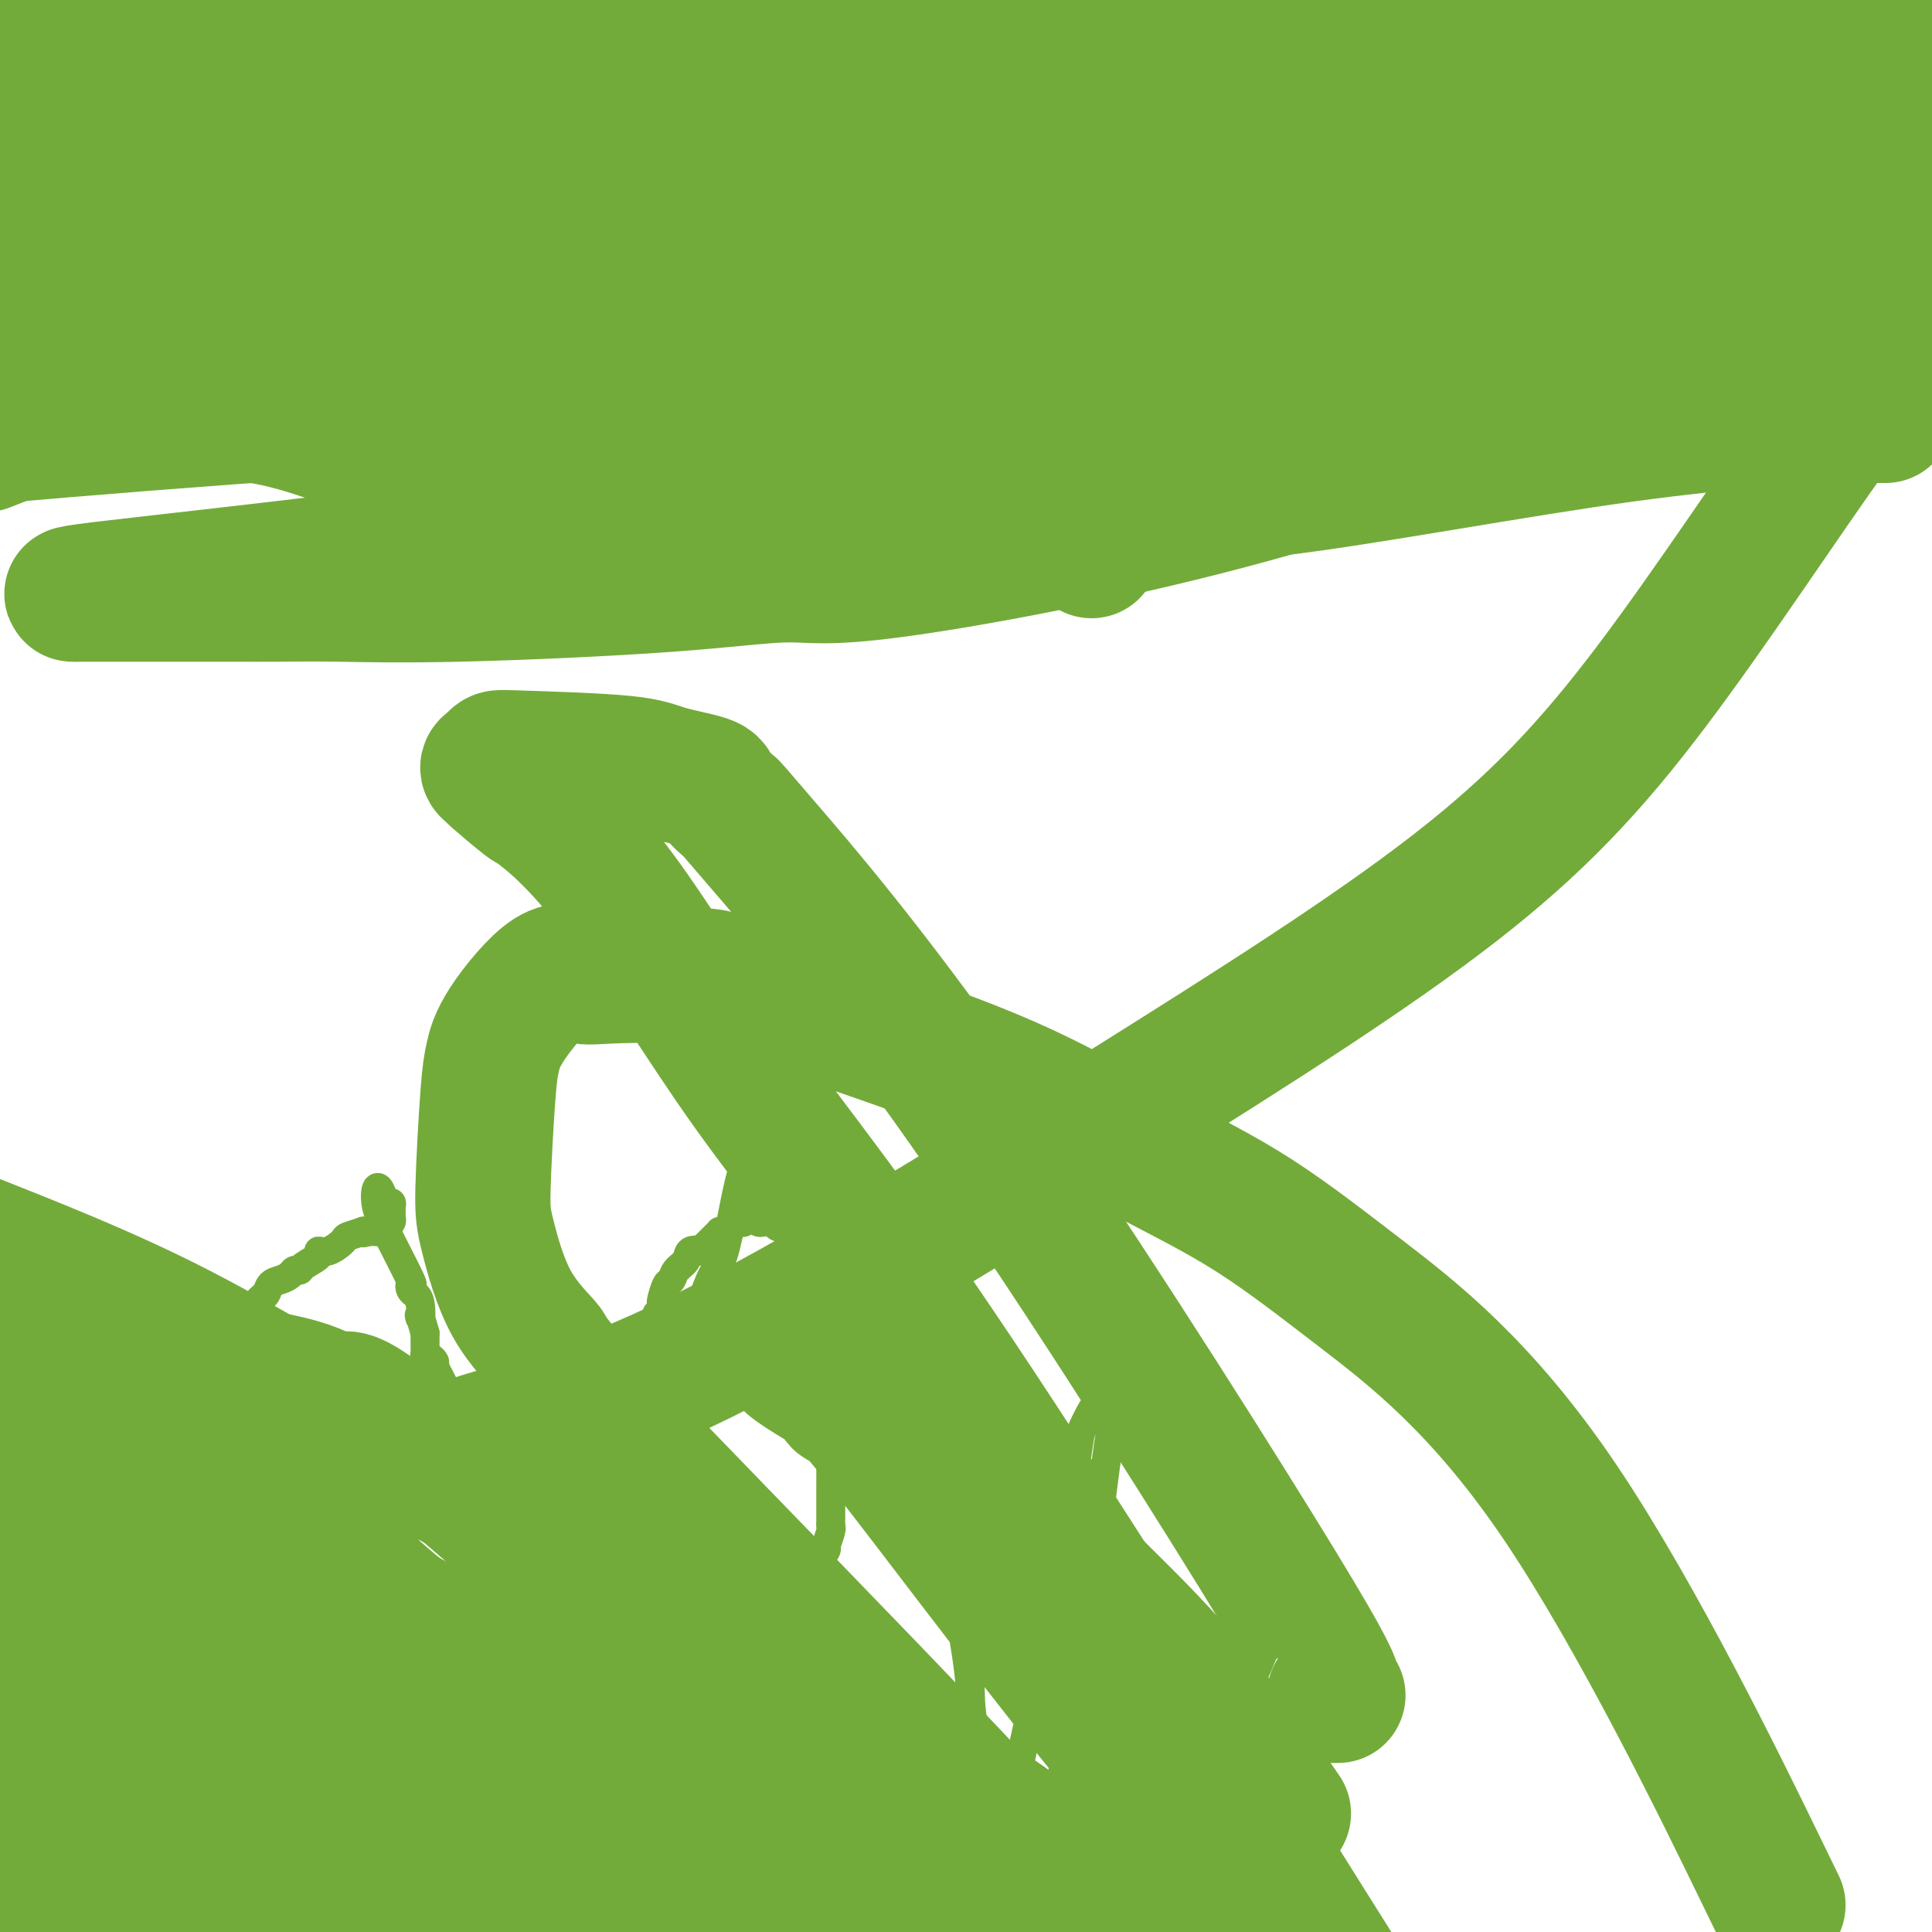 <svg viewBox='0 0 400 400' version='1.1' xmlns='http://www.w3.org/2000/svg' xmlns:xlink='http://www.w3.org/1999/xlink'><g fill='none' stroke='#73AB3A' stroke-width='6' stroke-linecap='round' stroke-linejoin='round'><path d='M164,399c0.000,0.000 0.000,1.000 0,1'/><path d='M164,399c0.000,0.089 0.000,0.178 0,0c0.000,-0.178 0.000,-0.622 0,-1c-0.000,-0.378 0.000,-0.689 0,-1c0.000,-0.311 0.000,-0.622 0,-1c0.000,-0.378 0.000,-0.822 0,-1c0.000,-0.178 0.000,-0.089 0,0'/><path d='M164,395c0.000,-0.796 0.000,-0.787 0,-1c-0.000,-0.213 0.000,-0.649 0,-1c0.000,-0.351 0.000,-0.619 0,-1c0.000,-0.381 0.000,-0.875 0,-1c0.000,-0.125 -0.000,0.120 0,0c0.000,-0.120 0.000,-0.606 0,-1c0.000,-0.394 0.000,-0.697 0,-1'/><path d='M164,389c0.000,-1.111 0.000,-0.890 0,-1c-0.000,-0.110 -0.000,-0.553 0,-1c0.000,-0.447 0.000,-0.898 0,-1c-0.000,-0.102 -0.000,0.145 0,0c0.000,-0.145 0.000,-0.683 0,-1c-0.000,-0.317 -0.001,-0.414 0,-1c0.001,-0.586 0.004,-1.663 0,-2c-0.004,-0.337 -0.015,0.064 0,0c0.015,-0.064 0.056,-0.595 0,-1c-0.056,-0.405 -0.208,-0.686 0,-1c0.208,-0.314 0.777,-0.661 1,-1c0.223,-0.339 0.098,-0.668 0,-1c-0.098,-0.332 -0.171,-0.666 0,-1c0.171,-0.334 0.585,-0.667 1,-1'/><path d='M166,376c0.249,-2.194 -0.129,-1.179 0,-1c0.129,0.179 0.766,-0.477 1,-1c0.234,-0.523 0.067,-0.914 0,-1c-0.067,-0.086 -0.032,0.131 0,0c0.032,-0.131 0.061,-0.610 0,-1c-0.061,-0.390 -0.213,-0.689 0,-1c0.213,-0.311 0.789,-0.632 1,-1c0.211,-0.368 0.057,-0.781 0,-1c-0.057,-0.219 -0.015,-0.244 0,-1c0.015,-0.756 0.004,-2.245 0,-3c-0.004,-0.755 -0.001,-0.778 0,-1c0.001,-0.222 0.000,-0.644 0,-1c-0.000,-0.356 0.000,-0.645 0,-1c-0.000,-0.355 -0.001,-0.776 0,-1c0.001,-0.224 0.004,-0.252 0,-1c-0.004,-0.748 -0.015,-2.218 0,-3c0.015,-0.782 0.057,-0.878 0,-2c-0.057,-1.122 -0.211,-3.270 0,-4c0.211,-0.730 0.789,-0.042 1,0c0.211,0.042 0.057,-0.563 0,-1c-0.057,-0.437 -0.015,-0.705 0,-1c0.015,-0.295 0.004,-0.618 0,-1c-0.004,-0.382 -0.001,-0.823 0,-1c0.001,-0.177 0.001,-0.088 0,0'/><path d='M169,347c0.465,-4.663 0.128,-1.822 0,-1c-0.128,0.822 -0.049,-0.376 0,-1c0.049,-0.624 0.066,-0.673 0,-1c-0.066,-0.327 -0.214,-0.933 0,-2c0.214,-1.067 0.790,-2.594 1,-4c0.210,-1.406 0.055,-2.691 0,-5c-0.055,-2.309 -0.011,-5.640 0,-7c0.011,-1.360 -0.011,-0.747 0,-1c0.011,-0.253 0.054,-1.371 0,-2c-0.054,-0.629 -0.207,-0.767 0,-1c0.207,-0.233 0.773,-0.559 1,-1c0.227,-0.441 0.113,-0.996 0,-1c-0.113,-0.004 -0.227,0.543 0,0c0.227,-0.543 0.793,-2.176 1,-3c0.207,-0.824 0.056,-0.840 0,-1c-0.056,-0.160 -0.015,-0.463 0,-1c0.015,-0.537 0.004,-1.306 0,-2c-0.004,-0.694 0.001,-1.313 0,-2c-0.001,-0.687 -0.006,-1.444 0,-3c0.006,-1.556 0.022,-3.912 0,-5c-0.022,-1.088 -0.083,-0.908 0,-1c0.083,-0.092 0.309,-0.455 0,-1c-0.309,-0.545 -1.155,-1.273 -2,-2'/><path d='M170,299c-0.084,-7.681 -0.792,-2.883 -1,-1c-0.208,1.883 0.086,0.850 0,0c-0.086,-0.850 -0.552,-1.515 -1,-2c-0.448,-0.485 -0.876,-0.788 -1,-1c-0.124,-0.212 0.058,-0.334 0,-1c-0.058,-0.666 -0.355,-1.877 -1,-3c-0.645,-1.123 -1.637,-2.157 -2,-3c-0.363,-0.843 -0.098,-1.496 0,-2c0.098,-0.504 0.029,-0.859 0,-1c-0.029,-0.141 -0.019,-0.066 0,0c0.019,0.066 0.048,0.124 0,0c-0.048,-0.124 -0.172,-0.429 0,-1c0.172,-0.571 0.638,-1.409 1,-2c0.362,-0.591 0.618,-0.936 1,-1c0.382,-0.064 0.891,0.153 1,0c0.109,-0.153 -0.181,-0.676 0,-1c0.181,-0.324 0.832,-0.448 1,-1c0.168,-0.552 -0.147,-1.533 0,-2c0.147,-0.467 0.756,-0.419 1,-1c0.244,-0.581 0.122,-1.790 0,-3'/><path d='M169,273c1.000,-2.499 1.000,-1.248 1,-1c-0.000,0.248 -0.000,-0.508 0,-1c0.000,-0.492 0.001,-0.720 0,-1c-0.001,-0.280 -0.003,-0.610 0,-1c0.003,-0.390 0.011,-0.839 0,-1c-0.011,-0.161 -0.041,-0.035 0,0c0.041,0.035 0.154,-0.021 0,-1c-0.154,-0.979 -0.577,-2.883 -1,-4c-0.423,-1.117 -0.848,-1.448 -1,-2c-0.152,-0.552 -0.031,-1.324 0,-2c0.031,-0.676 -0.028,-1.257 0,-2c0.028,-0.743 0.143,-1.649 0,-2c-0.143,-0.351 -0.545,-0.147 -1,0c-0.455,0.147 -0.962,0.236 -1,0c-0.038,-0.236 0.393,-0.795 0,-1c-0.393,-0.205 -1.611,-0.054 -2,0c-0.389,0.054 0.050,0.011 0,0c-0.050,-0.011 -0.588,0.011 -1,0c-0.412,-0.011 -0.698,-0.054 -1,0c-0.302,0.054 -0.620,0.207 -1,0c-0.380,-0.207 -0.823,-0.773 -1,-1c-0.177,-0.227 -0.089,-0.113 0,0'/><path d='M160,253c-1.631,-0.321 -1.708,-0.125 -2,0c-0.292,0.125 -0.798,0.179 -1,0c-0.202,-0.179 -0.101,-0.589 0,-1'/><path d='M157,252c-0.630,-0.170 -0.704,-0.094 -1,0c-0.296,0.094 -0.815,0.206 -1,0c-0.185,-0.206 -0.035,-0.731 0,-1c0.035,-0.269 -0.046,-0.282 0,0c0.046,0.282 0.220,0.859 0,1c-0.220,0.141 -0.833,-0.156 -1,0c-0.167,0.156 0.114,0.763 0,1c-0.114,0.237 -0.622,0.102 -1,0c-0.378,-0.102 -0.627,-0.171 -1,0c-0.373,0.171 -0.870,0.581 -1,1c-0.130,0.419 0.106,0.847 0,1c-0.106,0.153 -0.553,0.030 -1,0c-0.447,-0.030 -0.894,0.034 -1,0c-0.106,-0.034 0.129,-0.167 0,0c-0.129,0.167 -0.622,0.632 -1,1c-0.378,0.368 -0.640,0.637 -1,1c-0.360,0.363 -0.817,0.818 -1,1c-0.183,0.182 -0.091,0.091 0,0'/><path d='M146,258c-1.815,1.181 -0.854,1.133 -1,1c-0.146,-0.133 -1.401,-0.350 -2,0c-0.599,0.350 -0.542,1.267 -1,2c-0.458,0.733 -1.429,1.281 -2,2c-0.571,0.719 -0.740,1.607 -1,2c-0.260,0.393 -0.610,0.291 -1,1c-0.390,0.709 -0.822,2.230 -1,3c-0.178,0.770 -0.104,0.790 0,1c0.104,0.210 0.239,0.610 0,1c-0.239,0.390 -0.851,0.771 -1,1c-0.149,0.229 0.167,0.307 0,1c-0.167,0.693 -0.815,2.002 -1,3c-0.185,0.998 0.094,1.686 0,2c-0.094,0.314 -0.561,0.255 -1,1c-0.439,0.745 -0.850,2.293 -1,3c-0.150,0.707 -0.039,0.574 0,1c0.039,0.426 0.007,1.413 0,2c-0.007,0.587 0.012,0.775 0,1c-0.012,0.225 -0.055,0.487 0,1c0.055,0.513 0.207,1.275 0,2c-0.207,0.725 -0.772,1.411 -1,2c-0.228,0.589 -0.117,1.079 0,2c0.117,0.921 0.241,2.273 0,3c-0.241,0.727 -0.848,0.829 -1,1c-0.152,0.171 0.152,0.412 0,1c-0.152,0.588 -0.759,1.522 -1,2c-0.241,0.478 -0.116,0.499 0,1c0.116,0.501 0.224,1.481 0,2c-0.224,0.519 -0.778,0.577 -1,1c-0.222,0.423 -0.111,1.212 0,2'/><path d='M129,306c-1.621,6.552 -1.173,2.931 -1,2c0.173,-0.931 0.070,0.826 0,2c-0.070,1.174 -0.109,1.765 0,2c0.109,0.235 0.365,0.116 0,1c-0.365,0.884 -1.352,2.772 -2,4c-0.648,1.228 -0.958,1.796 -1,3c-0.042,1.204 0.185,3.042 0,4c-0.185,0.958 -0.781,1.034 -1,1c-0.219,-0.034 -0.061,-0.179 0,0c0.061,0.179 0.026,0.682 0,1c-0.026,0.318 -0.045,0.452 0,1c0.045,0.548 0.152,1.510 0,2c-0.152,0.490 -0.563,0.509 -1,1c-0.437,0.491 -0.901,1.455 -1,2c-0.099,0.545 0.166,0.671 0,1c-0.166,0.329 -0.763,0.861 -1,1c-0.237,0.139 -0.115,-0.117 0,0c0.115,0.117 0.223,0.606 0,1c-0.223,0.394 -0.777,0.694 -1,1c-0.223,0.306 -0.116,0.617 0,1c0.116,0.383 0.243,0.838 0,1c-0.243,0.162 -0.854,0.031 -1,0c-0.146,-0.031 0.172,0.037 0,0c-0.172,-0.037 -0.833,-0.178 -1,0c-0.167,0.178 0.162,0.677 0,1c-0.162,0.323 -0.813,0.472 -1,1c-0.187,0.528 0.089,1.437 0,2c-0.089,0.563 -0.545,0.782 -1,1'/><path d='M116,343c-2.237,5.903 -1.331,2.162 -1,1c0.331,-1.162 0.086,0.257 0,1c-0.086,0.743 -0.013,0.811 0,1c0.013,0.189 -0.035,0.498 0,1c0.035,0.502 0.154,1.196 0,2c-0.154,0.804 -0.580,1.716 -1,2c-0.420,0.284 -0.834,-0.062 -1,0c-0.166,0.062 -0.083,0.531 0,1'/><path d='M113,352c-0.460,1.563 -0.108,0.970 0,1c0.108,0.030 -0.026,0.682 0,1c0.026,0.318 0.214,0.301 0,1c-0.214,0.699 -0.828,2.114 -1,3c-0.172,0.886 0.099,1.243 0,2c-0.099,0.757 -0.568,1.914 -1,3c-0.432,1.086 -0.828,2.102 -1,3c-0.172,0.898 -0.121,1.678 0,2c0.121,0.322 0.311,0.186 0,2c-0.311,1.814 -1.125,5.579 -2,8c-0.875,2.421 -1.813,3.498 -2,5c-0.187,1.502 0.375,3.429 0,7c-0.375,3.571 -1.688,8.785 -3,14'/><path d='M101,382c0.007,0.451 0.013,0.903 0,0c-0.013,-0.903 -0.046,-3.159 0,-9c0.046,-5.841 0.170,-15.266 0,-20c-0.170,-4.734 -0.634,-4.777 -1,-6c-0.366,-1.223 -0.634,-3.627 -1,-6c-0.366,-2.373 -0.829,-4.715 -1,-6c-0.171,-1.285 -0.049,-1.514 0,-2c0.049,-0.486 0.027,-1.229 0,-2c-0.027,-0.771 -0.058,-1.569 0,-2c0.058,-0.431 0.204,-0.494 0,-2c-0.204,-1.506 -0.757,-4.454 -1,-7c-0.243,-2.546 -0.174,-4.691 0,-6c0.174,-1.309 0.454,-1.784 0,-4c-0.454,-2.216 -1.642,-6.173 -2,-8c-0.358,-1.827 0.114,-1.524 0,-2c-0.114,-0.476 -0.815,-1.730 -1,-2c-0.185,-0.270 0.145,0.446 0,0c-0.145,-0.446 -0.765,-2.053 -1,-3c-0.235,-0.947 -0.087,-1.233 0,-2c0.087,-0.767 0.112,-2.013 0,-3c-0.112,-0.987 -0.359,-1.714 -1,-3c-0.641,-1.286 -1.674,-3.132 -2,-4c-0.326,-0.868 0.056,-0.758 0,-1c-0.056,-0.242 -0.551,-0.838 -1,-1c-0.449,-0.162 -0.852,0.108 -1,0c-0.148,-0.108 -0.040,-0.596 0,-1c0.040,-0.404 0.011,-0.724 0,-1c-0.011,-0.276 -0.003,-0.507 0,-1c0.003,-0.493 0.002,-1.246 0,-2'/><path d='M88,276c-1.631,-5.787 -1.208,-3.254 -1,-3c0.208,0.254 0.203,-1.772 0,-3c-0.203,-1.228 -0.602,-1.660 -1,-2c-0.398,-0.340 -0.793,-0.589 -1,-1c-0.207,-0.411 -0.224,-0.983 0,-1c0.224,-0.017 0.690,0.523 0,-1c-0.690,-1.523 -2.536,-5.108 -4,-8c-1.464,-2.892 -2.546,-5.091 -3,-7c-0.454,-1.909 -0.279,-3.528 0,-4c0.279,-0.472 0.663,0.202 1,1c0.337,0.798 0.626,1.719 1,2c0.374,0.281 0.833,-0.079 1,0c0.167,0.079 0.042,0.598 0,1c-0.042,0.402 -0.000,0.686 0,1c0.000,0.314 -0.041,0.659 0,1c0.041,0.341 0.163,0.680 0,1c-0.163,0.320 -0.611,0.622 -1,1c-0.389,0.378 -0.720,0.833 -1,1c-0.280,0.167 -0.509,0.048 -1,0c-0.491,-0.048 -1.246,-0.024 -2,0'/><path d='M76,255c-1.047,0.478 -1.165,0.174 -1,0c0.165,-0.174 0.614,-0.219 0,0c-0.614,0.219 -2.291,0.702 -3,1c-0.709,0.298 -0.449,0.412 -1,1c-0.551,0.588 -1.912,1.650 -3,2c-1.088,0.350 -1.902,-0.012 -2,0c-0.098,0.012 0.522,0.398 0,1c-0.522,0.602 -2.184,1.418 -3,2c-0.816,0.582 -0.786,0.928 -1,1c-0.214,0.072 -0.673,-0.131 -1,0c-0.327,0.131 -0.522,0.597 -1,1c-0.478,0.403 -1.239,0.745 -2,1c-0.761,0.255 -1.522,0.424 -2,1c-0.478,0.576 -0.671,1.558 -1,2c-0.329,0.442 -0.792,0.342 -2,2c-1.208,1.658 -3.161,5.072 -4,7c-0.839,1.928 -0.565,2.370 -1,4c-0.435,1.630 -1.581,4.448 -2,6c-0.419,1.552 -0.112,1.838 0,2c0.112,0.162 0.030,0.199 0,1c-0.030,0.801 -0.009,2.364 0,3c0.009,0.636 0.005,0.344 0,1c-0.005,0.656 -0.012,2.259 0,4c0.012,1.741 0.045,3.621 0,5c-0.045,1.379 -0.166,2.256 0,4c0.166,1.744 0.619,4.355 1,6c0.381,1.645 0.691,2.322 1,3'/><path d='M48,316c0.323,4.943 0.132,2.800 0,2c-0.132,-0.800 -0.203,-0.256 0,2c0.203,2.256 0.682,6.226 1,8c0.318,1.774 0.475,1.354 1,3c0.525,1.646 1.419,5.359 2,9c0.581,3.641 0.849,7.211 1,9c0.151,1.789 0.186,1.797 2,10c1.814,8.203 5.407,24.602 9,41'/><path d='M100,397c-0.083,0.194 -0.167,0.388 0,0c0.167,-0.388 0.584,-1.359 1,-2c0.416,-0.641 0.829,-0.954 1,-1c0.171,-0.046 0.098,0.173 0,0c-0.098,-0.173 -0.222,-0.738 0,-1c0.222,-0.262 0.792,-0.222 1,0c0.208,0.222 0.056,0.627 0,1c-0.056,0.373 -0.015,0.716 0,1c0.015,0.284 0.004,0.510 0,0c-0.004,-0.510 -0.002,-1.755 0,-3'/><path d='M103,392c0.285,-1.065 -0.502,-1.229 0,-4c0.502,-2.771 2.293,-8.150 4,-12c1.707,-3.850 3.332,-6.171 4,-8c0.668,-1.829 0.380,-3.164 2,-8c1.620,-4.836 5.147,-13.171 7,-18c1.853,-4.829 2.030,-6.151 3,-9c0.970,-2.849 2.732,-7.227 5,-14c2.268,-6.773 5.044,-15.943 7,-21c1.956,-5.057 3.094,-6.001 4,-8c0.906,-1.999 1.582,-5.054 3,-10c1.418,-4.946 3.580,-11.782 5,-15c1.420,-3.218 2.100,-2.817 3,-6c0.900,-3.183 2.020,-9.949 3,-14c0.980,-4.051 1.821,-5.387 2,-7c0.179,-1.613 -0.303,-3.504 0,-5c0.303,-1.496 1.389,-2.598 2,-3c0.611,-0.402 0.745,-0.104 1,0c0.255,0.104 0.631,0.015 1,0c0.369,-0.015 0.733,0.045 1,0c0.267,-0.045 0.439,-0.194 1,0c0.561,0.194 1.512,0.730 2,1c0.488,0.270 0.512,0.275 1,1c0.488,0.725 1.440,2.171 2,3c0.560,0.829 0.728,1.042 1,2c0.272,0.958 0.647,2.663 1,4c0.353,1.337 0.682,2.307 1,3c0.318,0.693 0.624,1.110 1,2c0.376,0.890 0.822,2.254 1,3c0.178,0.746 0.089,0.873 0,1'/><path d='M171,250c1.272,3.257 1.951,3.899 2,5c0.049,1.101 -0.533,2.660 0,4c0.533,1.340 2.180,2.461 3,3c0.820,0.539 0.811,0.498 2,3c1.189,2.502 3.576,7.548 5,10c1.424,2.452 1.887,2.308 2,3c0.113,0.692 -0.123,2.218 1,6c1.123,3.782 3.606,9.821 5,14c1.394,4.179 1.698,6.499 2,8c0.302,1.501 0.603,2.182 2,9c1.397,6.818 3.891,19.771 5,27c1.109,7.229 0.833,8.733 1,11c0.167,2.267 0.777,5.298 1,11c0.223,5.702 0.060,14.073 0,18c-0.060,3.927 -0.017,3.408 0,7c0.017,3.592 0.009,11.296 0,19'/><path d='M206,388c-0.274,1.239 -0.548,2.477 0,0c0.548,-2.477 1.919,-8.670 4,-18c2.081,-9.330 4.871,-21.796 6,-29c1.129,-7.204 0.596,-9.146 1,-12c0.404,-2.854 1.743,-6.621 3,-12c1.257,-5.379 2.431,-12.369 3,-16c0.569,-3.631 0.534,-3.901 1,-5c0.466,-1.099 1.434,-3.026 2,-4c0.566,-0.974 0.730,-0.994 1,-1c0.270,-0.006 0.647,0.000 1,0c0.353,-0.000 0.683,-0.008 1,0c0.317,0.008 0.621,0.033 1,0c0.379,-0.033 0.833,-0.124 1,0c0.167,0.124 0.048,0.464 0,1c-0.048,0.536 -0.024,1.268 0,2'/><path d='M231,294c0.293,-0.671 0.027,-3.850 -1,2c-1.027,5.850 -2.815,20.729 -4,32c-1.185,11.271 -1.767,18.935 -6,39c-4.233,20.065 -12.116,52.533 -20,85'/><path d='M125,386c0.027,0.107 0.055,0.215 0,0c-0.055,-0.215 -0.191,-0.751 2,-2c2.191,-1.249 6.711,-3.211 17,-6c10.289,-2.789 26.347,-6.405 33,-8c6.653,-1.595 3.901,-1.170 3,-1c-0.901,0.170 0.050,0.085 1,0'/><path d='M181,369c8.962,-2.637 3.367,-0.728 1,0c-2.367,0.728 -1.506,0.275 0,0c1.506,-0.275 3.658,-0.371 7,0c3.342,0.371 7.874,1.209 11,2c3.126,0.791 4.845,1.537 9,2c4.155,0.463 10.748,0.645 14,1c3.252,0.355 3.165,0.882 4,1c0.835,0.118 2.591,-0.175 5,0c2.409,0.175 5.472,0.816 7,1c1.528,0.184 1.523,-0.090 2,0c0.477,0.090 1.436,0.544 2,1c0.564,0.456 0.731,0.913 1,1c0.269,0.087 0.638,-0.196 1,0c0.362,0.196 0.715,0.871 1,1c0.285,0.129 0.502,-0.289 1,0c0.498,0.289 1.278,1.284 3,3c1.722,1.716 4.387,4.154 6,6c1.613,1.846 2.175,3.099 3,5c0.825,1.901 1.912,4.451 3,7'/></g>
<g fill='none' stroke='#73AB3A' stroke-width='28' stroke-linecap='round' stroke-linejoin='round'><path d='M277,351c-0.508,0.012 -1.016,0.023 -1,0c0.016,-0.023 0.557,-0.081 0,-2c-0.557,-1.919 -2.213,-5.701 -16,-28c-13.787,-22.299 -39.705,-63.116 -60,-92c-20.295,-28.884 -34.967,-45.836 -42,-54c-7.033,-8.164 -6.428,-7.539 -7,-8c-0.572,-0.461 -2.320,-2.008 -3,-3c-0.680,-0.992 -0.290,-1.429 -2,-2c-1.710,-0.571 -5.518,-1.274 -8,-2c-2.482,-0.726 -3.637,-1.474 -9,-2c-5.363,-0.526 -14.935,-0.830 -20,-1c-5.065,-0.170 -5.622,-0.204 -6,0c-0.378,0.204 -0.576,0.648 -1,1c-0.424,0.352 -1.073,0.611 -1,1c0.073,0.389 0.868,0.907 1,1c0.132,0.093 -0.400,-0.238 1,1c1.400,1.238 4.730,4.044 6,5c1.270,0.956 0.478,0.060 3,2c2.522,1.940 8.356,6.716 16,17c7.644,10.284 17.096,26.076 27,40c9.904,13.924 20.258,25.978 43,60c22.742,34.022 57.871,90.011 93,146'/><path d='M264,373c1.489,2.145 2.979,4.291 0,0c-2.979,-4.291 -10.426,-15.018 -18,-24c-7.574,-8.982 -15.275,-16.217 -19,-20c-3.725,-3.783 -3.475,-4.112 -7,-7c-3.525,-2.888 -10.827,-8.336 -15,-12c-4.173,-3.664 -5.219,-5.545 -12,-10c-6.781,-4.455 -19.298,-11.483 -25,-15c-5.702,-3.517 -4.588,-3.524 -5,-4c-0.412,-0.476 -2.350,-1.422 -3,-2c-0.650,-0.578 -0.012,-0.787 0,-1c0.012,-0.213 -0.600,-0.429 0,0c0.600,0.429 2.413,1.504 3,2c0.587,0.496 -0.052,0.413 1,1c1.052,0.587 3.796,1.845 6,4c2.204,2.155 3.869,5.206 4,5c0.131,-0.206 -1.272,-3.671 8,8c9.272,11.671 29.221,38.477 45,58c15.779,19.523 27.390,31.761 39,44'/><path d='M364,386c3.561,7.313 7.122,14.627 0,0c-7.122,-14.627 -24.926,-51.193 -41,-75c-16.074,-23.807 -30.417,-34.855 -41,-43c-10.583,-8.145 -17.406,-13.387 -25,-18c-7.594,-4.613 -15.959,-8.596 -24,-13c-8.041,-4.404 -15.760,-9.230 -30,-15c-14.240,-5.770 -35.003,-12.483 -45,-16c-9.997,-3.517 -9.228,-3.839 -13,-4c-3.772,-0.161 -12.086,-0.161 -17,0c-4.914,0.161 -6.430,0.483 -8,0c-1.570,-0.483 -3.195,-1.771 -6,0c-2.805,1.771 -6.789,6.601 -9,10c-2.211,3.399 -2.648,5.368 -3,7c-0.352,1.632 -0.621,2.929 -1,8c-0.379,5.071 -0.870,13.917 -1,19c-0.130,5.083 0.101,6.404 1,10c0.899,3.596 2.464,9.469 5,14c2.536,4.531 6.041,7.721 7,9c0.959,1.279 -0.627,0.647 11,13c11.627,12.353 36.467,37.693 56,58c19.533,20.307 33.759,35.583 39,41c5.241,5.417 1.497,0.976 0,-1c-1.497,-1.976 -0.749,-1.488 0,-1'/><path d='M219,389c17.515,17.938 4.802,3.284 -1,-3c-5.802,-6.284 -4.691,-4.199 -3,-3c1.691,1.199 3.964,1.512 -13,-10c-16.964,-11.512 -53.166,-34.849 -77,-49c-23.834,-14.151 -35.302,-19.118 -48,-26c-12.698,-6.882 -26.628,-15.681 -41,-23c-14.372,-7.319 -29.186,-13.160 -44,-19'/><path d='M53,324c-1.711,-1.244 -3.422,-2.489 0,0c3.422,2.489 11.978,8.711 30,26c18.022,17.289 45.511,45.644 73,74'/><path d='M139,344c2.369,1.918 4.738,3.836 0,0c-4.738,-3.836 -16.583,-13.427 -29,-24c-12.417,-10.573 -25.405,-22.129 -32,-27c-6.595,-4.871 -6.798,-3.056 -8,-3c-1.202,0.056 -3.401,-1.647 -8,-3c-4.599,-1.353 -11.596,-2.355 -15,-3c-3.404,-0.645 -3.216,-0.933 -7,-1c-3.784,-0.067 -11.539,0.087 -16,0c-4.461,-0.087 -5.629,-0.415 -7,0c-1.371,0.415 -2.946,1.573 -5,2c-2.054,0.427 -4.587,0.122 -8,1c-3.413,0.878 -7.707,2.939 -12,5'/><path d='M3,299c0.185,0.363 0.369,0.726 0,0c-0.369,-0.726 -1.292,-2.542 16,9c17.292,11.542 52.798,36.440 76,55c23.202,18.560 34.101,30.780 45,43'/><path d='M230,395c4.364,1.403 8.728,2.807 0,0c-8.728,-2.807 -30.547,-9.824 -43,-14c-12.453,-4.176 -15.541,-5.512 -22,-7c-6.459,-1.488 -16.289,-3.129 -22,-4c-5.711,-0.871 -7.302,-0.973 -12,-1c-4.698,-0.027 -12.505,0.021 -16,0c-3.495,-0.021 -2.680,-0.113 -3,0c-0.320,0.113 -1.774,0.429 -3,2c-1.226,1.571 -2.223,4.396 -3,6c-0.777,1.604 -1.334,1.987 -2,3c-0.666,1.013 -1.442,2.657 -2,5c-0.558,2.343 -0.897,5.387 -1,7c-0.103,1.613 0.030,1.797 0,2c-0.030,0.203 -0.225,0.426 0,1c0.225,0.574 0.868,1.501 1,2c0.132,0.499 -0.248,0.571 0,1c0.248,0.429 1.124,1.214 2,2'/><path d='M88,380c0.922,1.036 1.844,2.071 0,0c-1.844,-2.071 -6.453,-7.249 -15,-15c-8.547,-7.751 -21.030,-18.076 -27,-23c-5.970,-4.924 -5.426,-4.447 -8,-6c-2.574,-1.553 -8.267,-5.134 -12,-7c-3.733,-1.866 -5.506,-2.016 -7,-2c-1.494,0.016 -2.710,0.196 -6,0c-3.290,-0.196 -8.654,-0.770 -12,-1c-3.346,-0.230 -4.673,-0.115 -6,0'/><path d='M2,374c-1.124,-1.404 -2.249,-2.807 0,0c2.249,2.807 7.871,9.825 11,14c3.129,4.175 3.766,5.509 5,7c1.234,1.491 3.067,3.140 4,4c0.933,0.860 0.967,0.930 1,1'/><path d='M66,396c0.128,0.108 0.256,0.217 0,0c-0.256,-0.217 -0.897,-0.758 -1,-1c-0.103,-0.242 0.331,-0.184 -1,-2c-1.331,-1.816 -4.427,-5.507 -6,-7c-1.573,-1.493 -1.622,-0.788 -6,-5c-4.378,-4.212 -13.085,-13.342 -18,-18c-4.915,-4.658 -6.038,-4.846 -8,-6c-1.962,-1.154 -4.761,-3.276 -6,-4c-1.239,-0.724 -0.917,-0.050 -1,0c-0.083,0.050 -0.572,-0.522 -2,-1c-1.428,-0.478 -3.795,-0.860 -6,-1c-2.205,-0.140 -4.247,-0.038 -6,0c-1.753,0.038 -3.215,0.011 -5,0c-1.785,-0.011 -3.892,-0.005 -6,0'/><path d='M14,396c-1.295,0.009 -2.590,0.019 0,0c2.590,-0.019 9.065,-0.065 16,0c6.935,0.065 14.328,0.243 18,0c3.672,-0.243 3.621,-0.906 4,-1c0.379,-0.094 1.188,0.381 2,0c0.812,-0.381 1.628,-1.619 2,-2c0.372,-0.381 0.300,0.094 1,0c0.700,-0.094 2.171,-0.757 4,-2c1.829,-1.243 4.017,-3.065 5,-4c0.983,-0.935 0.762,-0.983 1,-1c0.238,-0.017 0.936,-0.005 1,0c0.064,0.005 -0.506,0.001 -1,0c-0.494,-0.001 -0.911,-0.000 -1,0c-0.089,0.000 0.152,0.000 0,0c-0.152,-0.000 -0.697,-0.000 -1,0c-0.303,0.000 -0.366,0.000 -1,0c-0.634,-0.000 -1.840,0.000 -2,0c-0.160,-0.000 0.725,-0.000 -1,0c-1.725,0.000 -6.059,0.000 -9,0c-2.941,-0.000 -4.490,-0.000 -6,0c-1.510,0.000 -2.983,0.001 -5,0c-2.017,-0.001 -4.579,-0.003 -6,0c-1.421,0.003 -1.700,0.011 -2,0c-0.300,-0.011 -0.619,-0.041 -1,0c-0.381,0.041 -0.823,0.155 -1,0c-0.177,-0.155 -0.088,-0.577 0,-1'/><path d='M31,385c-5.432,-0.503 -1.510,-0.761 0,-1c1.510,-0.239 0.610,-0.459 0,-1c-0.610,-0.541 -0.929,-1.403 -1,-2c-0.071,-0.597 0.106,-0.931 0,-1c-0.106,-0.069 -0.497,0.125 -1,0c-0.503,-0.125 -1.120,-0.569 -2,-1c-0.880,-0.431 -2.023,-0.847 -4,-2c-1.977,-1.153 -4.788,-3.041 -6,-4c-1.212,-0.959 -0.826,-0.989 -1,-1c-0.174,-0.011 -0.907,-0.003 -1,0c-0.093,0.003 0.453,0.002 1,0'/><path d='M16,372c-2.098,-1.997 0.156,-0.491 1,0c0.844,0.491 0.279,-0.034 1,0c0.721,0.034 2.730,0.627 4,1c1.270,0.373 1.802,0.525 3,1c1.198,0.475 3.063,1.272 5,2c1.937,0.728 3.948,1.386 5,2c1.052,0.614 1.147,1.184 5,3c3.853,1.816 11.466,4.879 16,7c4.534,2.121 5.990,3.302 8,5c2.010,1.698 4.574,3.914 8,6c3.426,2.086 7.713,4.043 12,6'/><path d='M88,397c0.184,0.733 0.367,1.465 0,0c-0.367,-1.465 -1.285,-5.128 -4,-10c-2.715,-4.872 -7.229,-10.952 -9,-14c-1.771,-3.048 -0.801,-3.065 -1,-3c-0.199,0.065 -1.569,0.213 -2,0c-0.431,-0.213 0.076,-0.788 0,-1c-0.076,-0.212 -0.736,-0.061 -1,0c-0.264,0.061 -0.132,0.030 0,0'/><path d='M204,396c2.672,2.201 5.344,4.402 0,0c-5.344,-4.402 -18.705,-15.408 -28,-23c-9.295,-7.592 -14.525,-11.772 -18,-14c-3.475,-2.228 -5.194,-2.506 -7,-3c-1.806,-0.494 -3.698,-1.204 -7,-2c-3.302,-0.796 -8.014,-1.677 -11,-2c-2.986,-0.323 -4.246,-0.087 -6,0c-1.754,0.087 -4.001,0.024 -8,0c-3.999,-0.024 -9.751,-0.010 -13,0c-3.249,0.010 -3.995,0.017 -5,0c-1.005,-0.017 -2.269,-0.057 -3,0c-0.731,0.057 -0.928,0.212 -1,0c-0.072,-0.212 -0.018,-0.790 0,-1c0.018,-0.210 -0.001,-0.053 0,0c0.001,0.053 0.023,0.002 0,0c-0.023,-0.002 -0.089,0.046 1,0c1.089,-0.046 3.333,-0.186 6,1c2.667,1.186 5.756,3.699 6,4c0.244,0.301 -2.357,-1.611 2,3c4.357,4.611 15.674,15.746 27,28c11.326,12.254 22.663,25.627 34,39'/><path d='M186,393c1.397,1.481 2.795,2.962 0,0c-2.795,-2.962 -9.782,-10.366 -13,-14c-3.218,-3.634 -2.666,-3.499 -3,-4c-0.334,-0.501 -1.553,-1.638 -2,-2c-0.447,-0.362 -0.120,0.049 0,0c0.120,-0.049 0.034,-0.559 0,-1c-0.034,-0.441 -0.016,-0.811 0,-1c0.016,-0.189 0.030,-0.195 0,0c-0.030,0.195 -0.105,0.592 0,1c0.105,0.408 0.391,0.828 0,1c-0.391,0.172 -1.457,0.097 -2,0c-0.543,-0.097 -0.562,-0.214 -1,0c-0.438,0.214 -1.294,0.761 -2,1c-0.706,0.239 -1.262,0.170 -2,1c-0.738,0.830 -1.659,2.560 -2,3c-0.341,0.440 -0.103,-0.411 0,0c0.103,0.411 0.070,2.085 0,3c-0.070,0.915 -0.179,1.071 0,1c0.179,-0.071 0.644,-0.369 1,0c0.356,0.369 0.602,1.406 1,2c0.398,0.594 0.947,0.747 1,1c0.053,0.253 -0.389,0.606 0,1c0.389,0.394 1.609,0.827 2,1c0.391,0.173 -0.049,0.085 0,0c0.049,-0.085 0.585,-0.167 1,0c0.415,0.167 0.707,0.584 1,1'/><path d='M166,388c1.565,1.547 1.977,0.415 2,0c0.023,-0.415 -0.344,-0.114 0,0c0.344,0.114 1.398,0.041 2,0c0.602,-0.041 0.750,-0.050 1,0c0.250,0.050 0.600,0.158 1,0c0.400,-0.158 0.850,-0.581 1,-1c0.150,-0.419 -0.002,-0.832 0,-1c0.002,-0.168 0.156,-0.089 0,0c-0.156,0.089 -0.623,0.189 -1,0c-0.377,-0.189 -0.665,-0.666 -1,-1c-0.335,-0.334 -0.716,-0.526 -1,-1c-0.284,-0.474 -0.472,-1.229 -1,-2c-0.528,-0.771 -1.398,-1.558 -2,-2c-0.602,-0.442 -0.937,-0.538 -3,-2c-2.063,-1.462 -5.854,-4.290 -8,-6c-2.146,-1.710 -2.646,-2.300 -3,-3c-0.354,-0.700 -0.562,-1.508 -2,-3c-1.438,-1.492 -4.107,-3.668 -6,-5c-1.893,-1.332 -3.010,-1.820 -4,-2c-0.990,-0.180 -1.854,-0.051 -4,-1c-2.146,-0.949 -5.573,-2.974 -9,-5'/><path d='M128,353c-4.200,-2.087 -6.200,-3.304 -8,-4c-1.800,-0.696 -3.402,-0.871 -6,-2c-2.598,-1.129 -6.194,-3.214 -8,-4c-1.806,-0.786 -1.822,-0.274 -4,-1c-2.178,-0.726 -6.518,-2.690 -10,-4c-3.482,-1.310 -6.105,-1.966 -9,-4c-2.895,-2.034 -6.060,-5.445 -10,-8c-3.940,-2.555 -8.654,-4.254 -11,-6c-2.346,-1.746 -2.323,-3.539 -3,-4c-0.677,-0.461 -2.055,0.410 -4,0c-1.945,-0.410 -4.457,-2.100 -7,-3c-2.543,-0.900 -5.117,-1.011 -6,-1c-0.883,0.011 -0.075,0.145 -1,0c-0.925,-0.145 -3.582,-0.567 -6,-2c-2.418,-1.433 -4.596,-3.876 -6,-6c-1.404,-2.124 -2.034,-3.928 -3,-5c-0.966,-1.072 -2.269,-1.411 -3,-2c-0.731,-0.589 -0.889,-1.428 -1,-2c-0.111,-0.572 -0.175,-0.878 0,-1c0.175,-0.122 0.587,-0.061 1,0'/><path d='M23,294c0.893,-0.681 9.127,5.616 16,9c6.873,3.384 12.385,3.854 14,4c1.615,0.146 -0.666,-0.033 4,0c4.666,0.033 16.278,0.278 23,-1c6.722,-1.278 8.554,-4.081 17,-7c8.446,-2.919 23.506,-5.956 48,-18c24.494,-12.044 58.422,-33.095 87,-51c28.578,-17.905 51.804,-32.665 69,-46c17.196,-13.335 28.360,-25.244 41,-42c12.640,-16.756 26.754,-38.359 38,-54c11.246,-15.641 19.623,-25.321 28,-35'/><path d='M365,66c3.461,-1.362 6.923,-2.724 0,0c-6.923,2.724 -24.230,9.534 -45,17c-20.770,7.466 -45.003,15.588 -70,22c-24.997,6.412 -50.759,11.116 -65,13c-14.241,1.884 -16.962,0.950 -22,1c-5.038,0.050 -12.394,1.085 -25,2c-12.606,0.915 -30.461,1.709 -43,2c-12.539,0.291 -19.761,0.078 -25,0c-5.239,-0.078 -8.495,-0.021 -12,0c-3.505,0.021 -7.257,0.006 -12,0c-4.743,-0.006 -10.475,-0.002 -15,0c-4.525,0.002 -7.842,0.001 -10,0c-2.158,-0.001 -3.156,-0.004 -4,0c-0.844,0.004 -1.535,0.013 -1,0c0.535,-0.013 2.295,-0.048 1,0c-1.295,0.048 -5.644,0.178 4,-1c9.644,-1.178 33.281,-3.664 68,-8c34.719,-4.336 80.521,-10.521 121,-16c40.479,-5.479 75.636,-10.253 100,-12c24.364,-1.747 37.935,-0.468 46,0c8.065,0.468 10.626,0.125 12,0c1.374,-0.125 1.562,-0.034 2,0c0.438,0.034 1.125,0.010 1,0c-0.125,-0.010 -1.063,-0.005 -2,0'/><path d='M369,86c5.482,0.253 -10.314,0.886 -33,4c-22.686,3.114 -52.261,8.708 -71,11c-18.739,2.292 -26.641,1.283 -47,1c-20.359,-0.283 -53.176,0.159 -76,0c-22.824,-0.159 -35.654,-0.921 -46,-3c-10.346,-2.079 -18.208,-5.475 -25,-8c-6.792,-2.525 -12.516,-4.179 -18,-5c-5.484,-0.821 -10.729,-0.810 -13,-1c-2.271,-0.190 -1.568,-0.580 -1,-1c0.568,-0.420 1.000,-0.869 1,-1c-0.000,-0.131 -0.433,0.055 1,0c1.433,-0.055 4.730,-0.351 8,-2c3.270,-1.649 6.512,-4.652 17,-6c10.488,-1.348 28.224,-1.042 64,-5c35.776,-3.958 89.594,-12.181 125,-18c35.406,-5.819 52.402,-9.234 65,-12c12.598,-2.766 20.799,-4.883 29,-7'/><path d='M213,46c9.356,-0.889 18.711,-1.778 0,0c-18.711,1.778 -65.489,6.222 -110,11c-44.511,4.778 -86.756,9.889 -129,15'/><path d='M148,67c-9.002,0.407 -18.005,0.813 0,0c18.005,-0.813 63.016,-2.846 105,-6c41.984,-3.154 80.939,-7.429 102,-9c21.061,-1.571 24.228,-0.437 27,0c2.772,0.437 5.150,0.178 7,0c1.850,-0.178 3.171,-0.275 -3,-2c-6.171,-1.725 -19.835,-5.078 -32,-7c-12.165,-1.922 -22.833,-2.414 -50,-2c-27.167,0.414 -70.835,1.733 -109,3c-38.165,1.267 -70.829,2.483 -100,4c-29.171,1.517 -54.850,3.334 -68,4c-13.150,0.666 -13.771,0.179 -14,0c-0.229,-0.179 -0.065,-0.051 0,0c0.065,0.051 0.033,0.026 0,0'/><path d='M13,52c-45.391,1.699 -13.368,0.445 30,0c43.368,-0.445 98.082,-0.081 139,0c40.918,0.081 68.042,-0.122 95,-1c26.958,-0.878 53.752,-2.432 69,-3c15.248,-0.568 18.952,-0.149 25,0c6.048,0.149 14.440,0.028 19,0c4.560,-0.028 5.288,0.039 6,0c0.712,-0.039 1.410,-0.182 1,0c-0.410,0.182 -1.927,0.689 -4,0c-2.073,-0.689 -4.703,-2.572 -17,-3c-12.297,-0.428 -34.262,0.601 -64,3c-29.738,2.399 -67.249,6.169 -105,8c-37.751,1.831 -75.741,1.724 -109,3c-33.259,1.276 -61.788,3.936 -78,5c-16.212,1.064 -20.106,0.532 -24,0'/><path d='M0,67c0.146,-0.075 0.291,-0.149 0,0c-0.291,0.149 -1.019,0.523 14,1c15.019,0.477 45.784,1.057 59,1c13.216,-0.057 8.884,-0.752 9,-1c0.116,-0.248 4.680,-0.049 7,0c2.320,0.049 2.395,-0.053 3,0c0.605,0.053 1.739,0.259 -1,0c-2.739,-0.259 -9.353,-0.984 -17,-2c-7.647,-1.016 -16.328,-2.324 -27,-3c-10.672,-0.676 -23.335,-0.720 -30,-1c-6.665,-0.280 -7.333,-0.794 -12,-1c-4.667,-0.206 -13.334,-0.103 -22,0'/><path d='M9,48c-3.750,1.167 -7.500,2.333 0,0c7.500,-2.333 26.250,-8.167 45,-14'/><path d='M123,8c0.413,-0.219 0.825,-0.438 -1,0c-1.825,0.438 -5.888,1.533 -11,3c-5.112,1.467 -11.272,3.307 -14,4c-2.728,0.693 -2.023,0.238 -2,0c0.023,-0.238 -0.634,-0.258 -1,0c-0.366,0.258 -0.439,0.795 -8,2c-7.561,1.205 -22.609,3.076 -31,4c-8.391,0.924 -10.126,0.899 -11,1c-0.874,0.101 -0.886,0.328 -1,0c-0.114,-0.328 -0.330,-1.212 1,-2c1.330,-0.788 4.204,-1.481 6,-2c1.796,-0.519 2.513,-0.862 5,-1c2.487,-0.138 6.743,-0.069 11,0'/><path d='M66,17c4.089,-0.563 6.311,-1.470 9,-2c2.689,-0.530 5.846,-0.682 8,-1c2.154,-0.318 3.304,-0.803 4,-1c0.696,-0.197 0.936,-0.105 1,0c0.064,0.105 -0.048,0.223 1,0c1.048,-0.223 3.257,-0.788 4,-1c0.743,-0.212 0.021,-0.071 1,0c0.979,0.071 3.658,0.072 -1,0c-4.658,-0.072 -16.652,-0.215 -23,0c-6.348,0.215 -7.049,0.789 -12,1c-4.951,0.211 -14.152,0.057 -18,0c-3.848,-0.057 -2.343,-0.019 -2,0c0.343,0.019 -0.476,0.020 -1,0c-0.524,-0.020 -0.754,-0.061 -1,0c-0.246,0.061 -0.509,0.222 -1,0c-0.491,-0.222 -1.209,-0.829 -2,-1c-0.791,-0.171 -1.655,0.094 -2,0c-0.345,-0.094 -0.173,-0.547 0,-1'/><path d='M31,11c-9.762,-0.260 -3.166,-0.409 0,-1c3.166,-0.591 2.901,-1.622 3,-2c0.099,-0.378 0.561,-0.101 1,0c0.439,0.101 0.857,0.027 0,0c-0.857,-0.027 -2.987,-0.007 -4,0c-1.013,0.007 -0.908,0.001 -1,0c-0.092,-0.001 -0.380,0.004 -1,0c-0.620,-0.004 -1.571,-0.015 -2,0c-0.429,0.015 -0.335,0.057 -1,0c-0.665,-0.057 -2.090,-0.211 -4,0c-1.910,0.211 -4.306,0.789 -7,1c-2.694,0.211 -5.687,0.057 -7,0c-1.313,-0.057 -0.947,-0.016 -1,0c-0.053,0.016 -0.527,0.008 -1,0'/><path d='M6,9c-4.804,0.110 -2.814,-0.114 -2,0c0.814,0.114 0.452,0.566 0,1c-0.452,0.434 -0.994,0.848 -1,5c-0.006,4.152 0.523,12.041 1,17c0.477,4.959 0.902,6.990 1,8c0.098,1.010 -0.130,1.001 0,1c0.130,-0.001 0.617,0.005 1,0c0.383,-0.005 0.661,-0.021 1,0c0.339,0.021 0.740,0.078 1,0c0.260,-0.078 0.378,-0.290 1,0c0.622,0.290 1.749,1.083 3,0c1.251,-1.083 2.625,-4.041 4,-7'/><path d='M16,34c1.255,-2.708 2.393,-5.980 3,-8c0.607,-2.020 0.685,-2.790 1,-3c0.315,-0.210 0.868,0.140 1,0c0.132,-0.140 -0.157,-0.768 0,-1c0.157,-0.232 0.759,-0.066 1,0c0.241,0.066 0.120,0.033 0,0'/><path d='M22,22c2.256,-1.931 4.898,-0.758 10,0c5.102,0.758 12.666,1.099 22,2c9.334,0.901 20.437,2.360 31,3c10.563,0.640 20.585,0.461 23,0c2.415,-0.461 -2.778,-1.205 11,0c13.778,1.205 46.527,4.359 65,6c18.473,1.641 22.668,1.767 28,2c5.332,0.233 11.799,0.571 23,0c11.201,-0.571 27.136,-2.050 42,-4c14.864,-1.950 28.656,-4.371 45,-6c16.344,-1.629 35.241,-2.465 55,-4c19.759,-1.535 40.379,-3.767 61,-6'/><path d='M353,44c3.974,-1.119 7.948,-2.239 0,0c-7.948,2.239 -27.819,7.835 -40,12c-12.181,4.165 -16.674,6.899 -18,8c-1.326,1.101 0.514,0.568 1,0c0.486,-0.568 -0.384,-1.171 1,0c1.384,1.171 5.020,4.115 9,6c3.980,1.885 8.305,2.709 11,3c2.695,0.291 3.761,0.049 5,0c1.239,-0.049 2.653,0.097 5,0c2.347,-0.097 5.629,-0.436 10,-1c4.371,-0.564 9.831,-1.353 14,-2c4.169,-0.647 7.045,-1.153 9,-2c1.955,-0.847 2.988,-2.036 4,-3c1.012,-0.964 2.003,-1.704 3,-2c0.997,-0.296 1.998,-0.148 3,0'/><path d='M370,63c4.933,-0.778 12.267,-0.222 23,-2c10.733,-1.778 24.867,-5.889 39,-10'/><path d='M395,52c1.768,-0.528 3.535,-1.056 0,0c-3.535,1.056 -12.373,3.695 -27,8c-14.627,4.305 -35.044,10.277 -68,15c-32.956,4.723 -78.452,8.198 -98,10c-19.548,1.802 -13.148,1.933 -25,2c-11.852,0.067 -41.956,0.071 -54,0c-12.044,-0.071 -6.027,-0.215 -5,0c1.027,0.215 -2.935,0.790 -5,1c-2.065,0.210 -2.232,0.056 -2,0c0.232,-0.056 0.862,-0.015 1,0c0.138,0.015 -0.217,0.004 1,0c1.217,-0.004 4.007,-0.000 5,0c0.993,0.000 0.189,-0.002 1,0c0.811,0.002 3.238,0.008 6,0c2.762,-0.008 5.858,-0.031 10,0c4.142,0.031 9.331,0.116 14,0c4.669,-0.116 8.819,-0.434 15,0c6.181,0.434 14.392,1.619 22,3c7.608,1.381 14.613,2.959 23,4c8.387,1.041 18.158,1.547 37,1c18.842,-0.547 46.757,-2.147 67,-4c20.243,-1.853 32.814,-3.961 42,-5c9.186,-1.039 14.985,-1.011 20,-1c5.015,0.011 9.244,0.003 12,0c2.756,-0.003 4.038,-0.001 3,0c-1.038,0.001 -4.395,0.000 -6,0c-1.605,-0.000 -1.459,-0.000 -6,0c-4.541,0.000 -13.771,0.000 -23,0'/><path d='M355,86c-9.782,-0.050 -16.736,-0.175 -26,0c-9.264,0.175 -20.839,0.650 -29,0c-8.161,-0.650 -12.907,-2.424 -19,-3c-6.093,-0.576 -13.534,0.046 -23,0c-9.466,-0.046 -20.957,-0.760 -30,0c-9.043,0.760 -15.639,2.995 -20,5c-4.361,2.005 -6.486,3.781 -12,4c-5.514,0.219 -14.417,-1.119 -18,-2c-3.583,-0.881 -1.847,-1.305 -2,-2c-0.153,-0.695 -2.194,-1.661 -3,-2c-0.806,-0.339 -0.376,-0.049 4,0c4.376,0.049 12.699,-0.141 23,0c10.301,0.141 22.580,0.612 37,1c14.420,0.388 30.982,0.692 56,0c25.018,-0.692 58.491,-2.382 72,-3c13.509,-0.618 7.054,-0.165 8,0c0.946,0.165 9.291,0.041 13,0c3.709,-0.041 2.780,-0.000 2,0c-0.780,0.000 -1.412,-0.040 -3,0c-1.588,0.040 -4.133,0.162 -9,-1c-4.867,-1.162 -12.058,-3.608 -19,-5c-6.942,-1.392 -13.636,-1.729 -21,-2c-7.364,-0.271 -15.396,-0.475 -30,-1c-14.604,-0.525 -35.778,-1.372 -61,0c-25.222,1.372 -54.492,4.963 -85,7c-30.508,2.037 -62.254,2.518 -94,3'/><path d='M66,85c-51.333,3.500 -90.167,7.250 -129,11'/><path d='M62,18c-5.583,1.917 -11.167,3.833 0,0c11.167,-3.833 39.083,-13.417 67,-23'/><path d='M26,4c4.417,-0.583 8.833,-1.167 0,0c-8.833,1.167 -30.917,4.083 -53,7'/><path d='M18,4c0.339,-0.286 0.679,-0.571 0,0c-0.679,0.571 -2.375,2.000 -6,4c-3.625,2.000 -9.179,4.571 -12,6c-2.821,1.429 -2.911,1.714 -3,2'/><path d='M4,17c-0.946,-0.054 -1.893,-0.107 0,0c1.893,0.107 6.625,0.375 18,-2c11.375,-2.375 29.393,-7.393 56,-11c26.607,-3.607 61.804,-5.804 97,-8'/><path d='M7,21c-1.195,0.241 -2.389,0.482 0,0c2.389,-0.482 8.362,-1.686 13,-2c4.638,-0.314 7.941,0.262 15,-1c7.059,-1.262 17.874,-4.360 36,-8c18.126,-3.640 43.563,-7.820 69,-12'/><path d='M297,2c-3.158,0.517 -6.316,1.033 0,0c6.316,-1.033 22.105,-3.617 -17,7c-39.105,10.617 -133.105,34.435 -173,44c-39.895,9.565 -25.684,4.876 -35,9c-9.316,4.124 -42.158,17.062 -75,30'/><path d='M7,85c-3.772,0.655 -7.544,1.310 0,0c7.544,-1.310 26.404,-4.586 47,-9c20.596,-4.414 42.926,-9.967 61,-14c18.074,-4.033 31.890,-6.546 49,-10c17.110,-3.454 37.513,-7.851 58,-12c20.487,-4.149 41.057,-8.051 52,-10c10.943,-1.949 12.257,-1.944 14,-2c1.743,-0.056 3.915,-0.173 7,0c3.085,0.173 7.084,0.636 11,0c3.916,-0.636 7.750,-2.371 19,-3c11.250,-0.629 29.915,-0.154 37,0c7.085,0.154 2.589,-0.014 2,0c-0.589,0.014 2.730,0.212 4,0c1.270,-0.212 0.492,-0.832 0,-1c-0.492,-0.168 -0.699,0.116 -1,0c-0.301,-0.116 -0.695,-0.631 -4,-1c-3.305,-0.369 -9.520,-0.591 -16,-1c-6.480,-0.409 -13.223,-1.004 -21,0c-7.777,1.004 -16.587,3.607 -22,4c-5.413,0.393 -7.428,-1.423 -32,3c-24.572,4.423 -71.701,15.084 -95,22c-23.299,6.916 -22.769,10.087 -27,12c-4.231,1.913 -13.225,2.568 -20,4c-6.775,1.432 -11.331,3.642 -15,5c-3.669,1.358 -6.449,1.866 -8,2c-1.551,0.134 -1.872,-0.104 -2,0c-0.128,0.104 -0.064,0.552 0,1'/><path d='M105,75c-7.969,1.844 -5.392,0.452 1,0c6.392,-0.452 16.600,0.034 22,1c5.400,0.966 5.994,2.413 9,3c3.006,0.587 8.426,0.316 14,2c5.574,1.684 11.303,5.324 22,6c10.697,0.676 26.362,-1.613 44,-4c17.638,-2.387 37.249,-4.874 61,-10c23.751,-5.126 51.643,-12.893 77,-19c25.357,-6.107 48.178,-10.553 71,-15'/><path d='M395,36c0.520,-0.340 1.040,-0.679 0,0c-1.040,0.679 -3.641,2.378 -6,3c-2.359,0.622 -4.475,0.167 -6,0c-1.525,-0.167 -2.458,-0.047 -3,0c-0.542,0.047 -0.695,0.019 -1,0c-0.305,-0.019 -0.764,-0.030 -2,0c-1.236,0.030 -3.249,0.101 -10,-1c-6.751,-1.101 -18.241,-3.373 -25,-5c-6.759,-1.627 -8.788,-2.608 -10,-3c-1.212,-0.392 -1.606,-0.196 -2,0'/><path d='M330,30c-7.509,-1.360 -2.783,-0.259 -1,0c1.783,0.259 0.621,-0.323 0,-1c-0.621,-0.677 -0.703,-1.450 0,-2c0.703,-0.550 2.189,-0.879 3,-1c0.811,-0.121 0.946,-0.035 1,0c0.054,0.035 0.027,0.017 0,0'/><path d='M354,17c0.009,0.058 0.019,0.116 0,0c-0.019,-0.116 -0.066,-0.407 1,-1c1.066,-0.593 3.243,-1.489 4,-2c0.757,-0.511 0.092,-0.638 1,-1c0.908,-0.362 3.390,-0.957 4,-1c0.610,-0.043 -0.651,0.468 0,0c0.651,-0.468 3.213,-1.916 6,-3c2.787,-1.084 5.799,-1.806 8,-2c2.201,-0.194 3.593,0.140 4,0c0.407,-0.140 -0.169,-0.754 0,-1c0.169,-0.246 1.085,-0.123 2,0'/><path d='M384,6c4.444,-1.711 0.556,-0.489 13,0c12.444,0.489 41.222,0.244 70,0'/><path d='M395,3c0.450,0.000 0.899,0.000 0,0c-0.899,0.000 -3.147,0.000 -5,0c-1.853,-0.000 -3.310,-0.000 -4,0c-0.690,0.000 -0.613,0.000 -1,0c-0.387,-0.000 -1.239,-0.000 -3,0c-1.761,0.000 -4.433,0.000 -14,0c-9.567,0.000 -26.031,0.000 -35,0c-8.969,0.000 -10.445,0.000 -16,0c-5.555,0.000 -15.190,0.000 -20,0c-4.810,0.000 -4.795,0.000 -5,0c-0.205,0.000 -0.629,0.000 -1,0c-0.371,0.000 -0.687,0.000 -1,0c-0.313,0.000 -0.623,0.000 -1,0c-0.377,0.000 -0.822,-0.000 -1,0c-0.178,0.000 -0.089,0.000 0,0'/><path d='M288,3c-16.350,-0.061 -3.724,-0.214 -3,0c0.724,0.214 -10.453,0.793 -19,1c-8.547,0.207 -14.464,0.041 -21,0c-6.536,-0.041 -13.693,0.042 -21,0c-7.307,-0.042 -14.766,-0.209 -21,0c-6.234,0.209 -11.242,0.795 -16,1c-4.758,0.205 -9.265,0.028 -13,0c-3.735,-0.028 -6.699,0.091 -10,0c-3.301,-0.091 -6.940,-0.392 -9,0c-2.060,0.392 -2.540,1.477 -3,2c-0.460,0.523 -0.901,0.484 -2,1c-1.099,0.516 -2.858,1.589 -5,2c-2.142,0.411 -4.667,0.162 -6,0c-1.333,-0.162 -1.474,-0.236 -2,0c-0.526,0.236 -1.436,0.782 0,1c1.436,0.218 5.218,0.109 9,0'/><path d='M146,11c12.728,0.159 41.049,0.057 55,0c13.951,-0.057 13.532,-0.067 18,0c4.468,0.067 13.821,0.213 18,0c4.179,-0.213 3.183,-0.785 3,-1c-0.183,-0.215 0.446,-0.073 0,0c-0.446,0.073 -1.968,0.078 2,0c3.968,-0.078 13.424,-0.237 18,0c4.576,0.237 4.270,0.872 6,1c1.730,0.128 5.494,-0.249 7,0c1.506,0.249 0.753,1.125 0,2'/><path d='M273,13c1.827,1.347 -0.106,3.214 -1,5c-0.894,1.786 -0.750,3.490 -1,4c-0.250,0.510 -0.894,-0.173 -1,0c-0.106,0.173 0.325,1.202 0,2c-0.325,0.798 -1.406,1.365 -2,2c-0.594,0.635 -0.701,1.339 -1,2c-0.299,0.661 -0.792,1.280 -1,2c-0.208,0.720 -0.133,1.540 0,2c0.133,0.460 0.324,0.560 0,1c-0.324,0.440 -1.162,1.220 -2,2'/><path d='M264,35c-1.628,4.022 -1.199,3.078 -1,3c0.199,-0.078 0.169,0.711 0,1c-0.169,0.289 -0.478,0.079 -1,0c-0.522,-0.079 -1.257,-0.029 -2,0c-0.743,0.029 -1.496,0.035 -2,0c-0.504,-0.035 -0.761,-0.110 -1,0c-0.239,0.110 -0.459,0.407 -1,1c-0.541,0.593 -1.403,1.483 -2,2c-0.597,0.517 -0.930,0.663 -1,1c-0.070,0.337 0.122,0.867 0,1c-0.122,0.133 -0.558,-0.129 -1,0c-0.442,0.129 -0.888,0.650 -1,1c-0.112,0.350 0.111,0.529 0,1c-0.111,0.471 -0.555,1.236 -1,2'/><path d='M250,48c-2.563,2.572 -1.969,2.502 -2,4c-0.031,1.498 -0.687,4.563 -1,6c-0.313,1.437 -0.283,1.246 -1,3c-0.717,1.754 -2.181,5.451 -4,10c-1.819,4.549 -3.994,9.948 -6,14c-2.006,4.052 -3.843,6.756 -5,9c-1.157,2.244 -1.634,4.029 -2,5c-0.366,0.971 -0.620,1.128 -1,2c-0.380,0.872 -0.886,2.458 -1,4c-0.114,1.542 0.166,3.040 0,4c-0.166,0.960 -0.776,1.381 -1,2c-0.224,0.619 -0.060,1.436 0,2c0.060,0.564 0.017,0.875 0,1c-0.017,0.125 -0.009,0.062 0,0'/></g>
</svg>